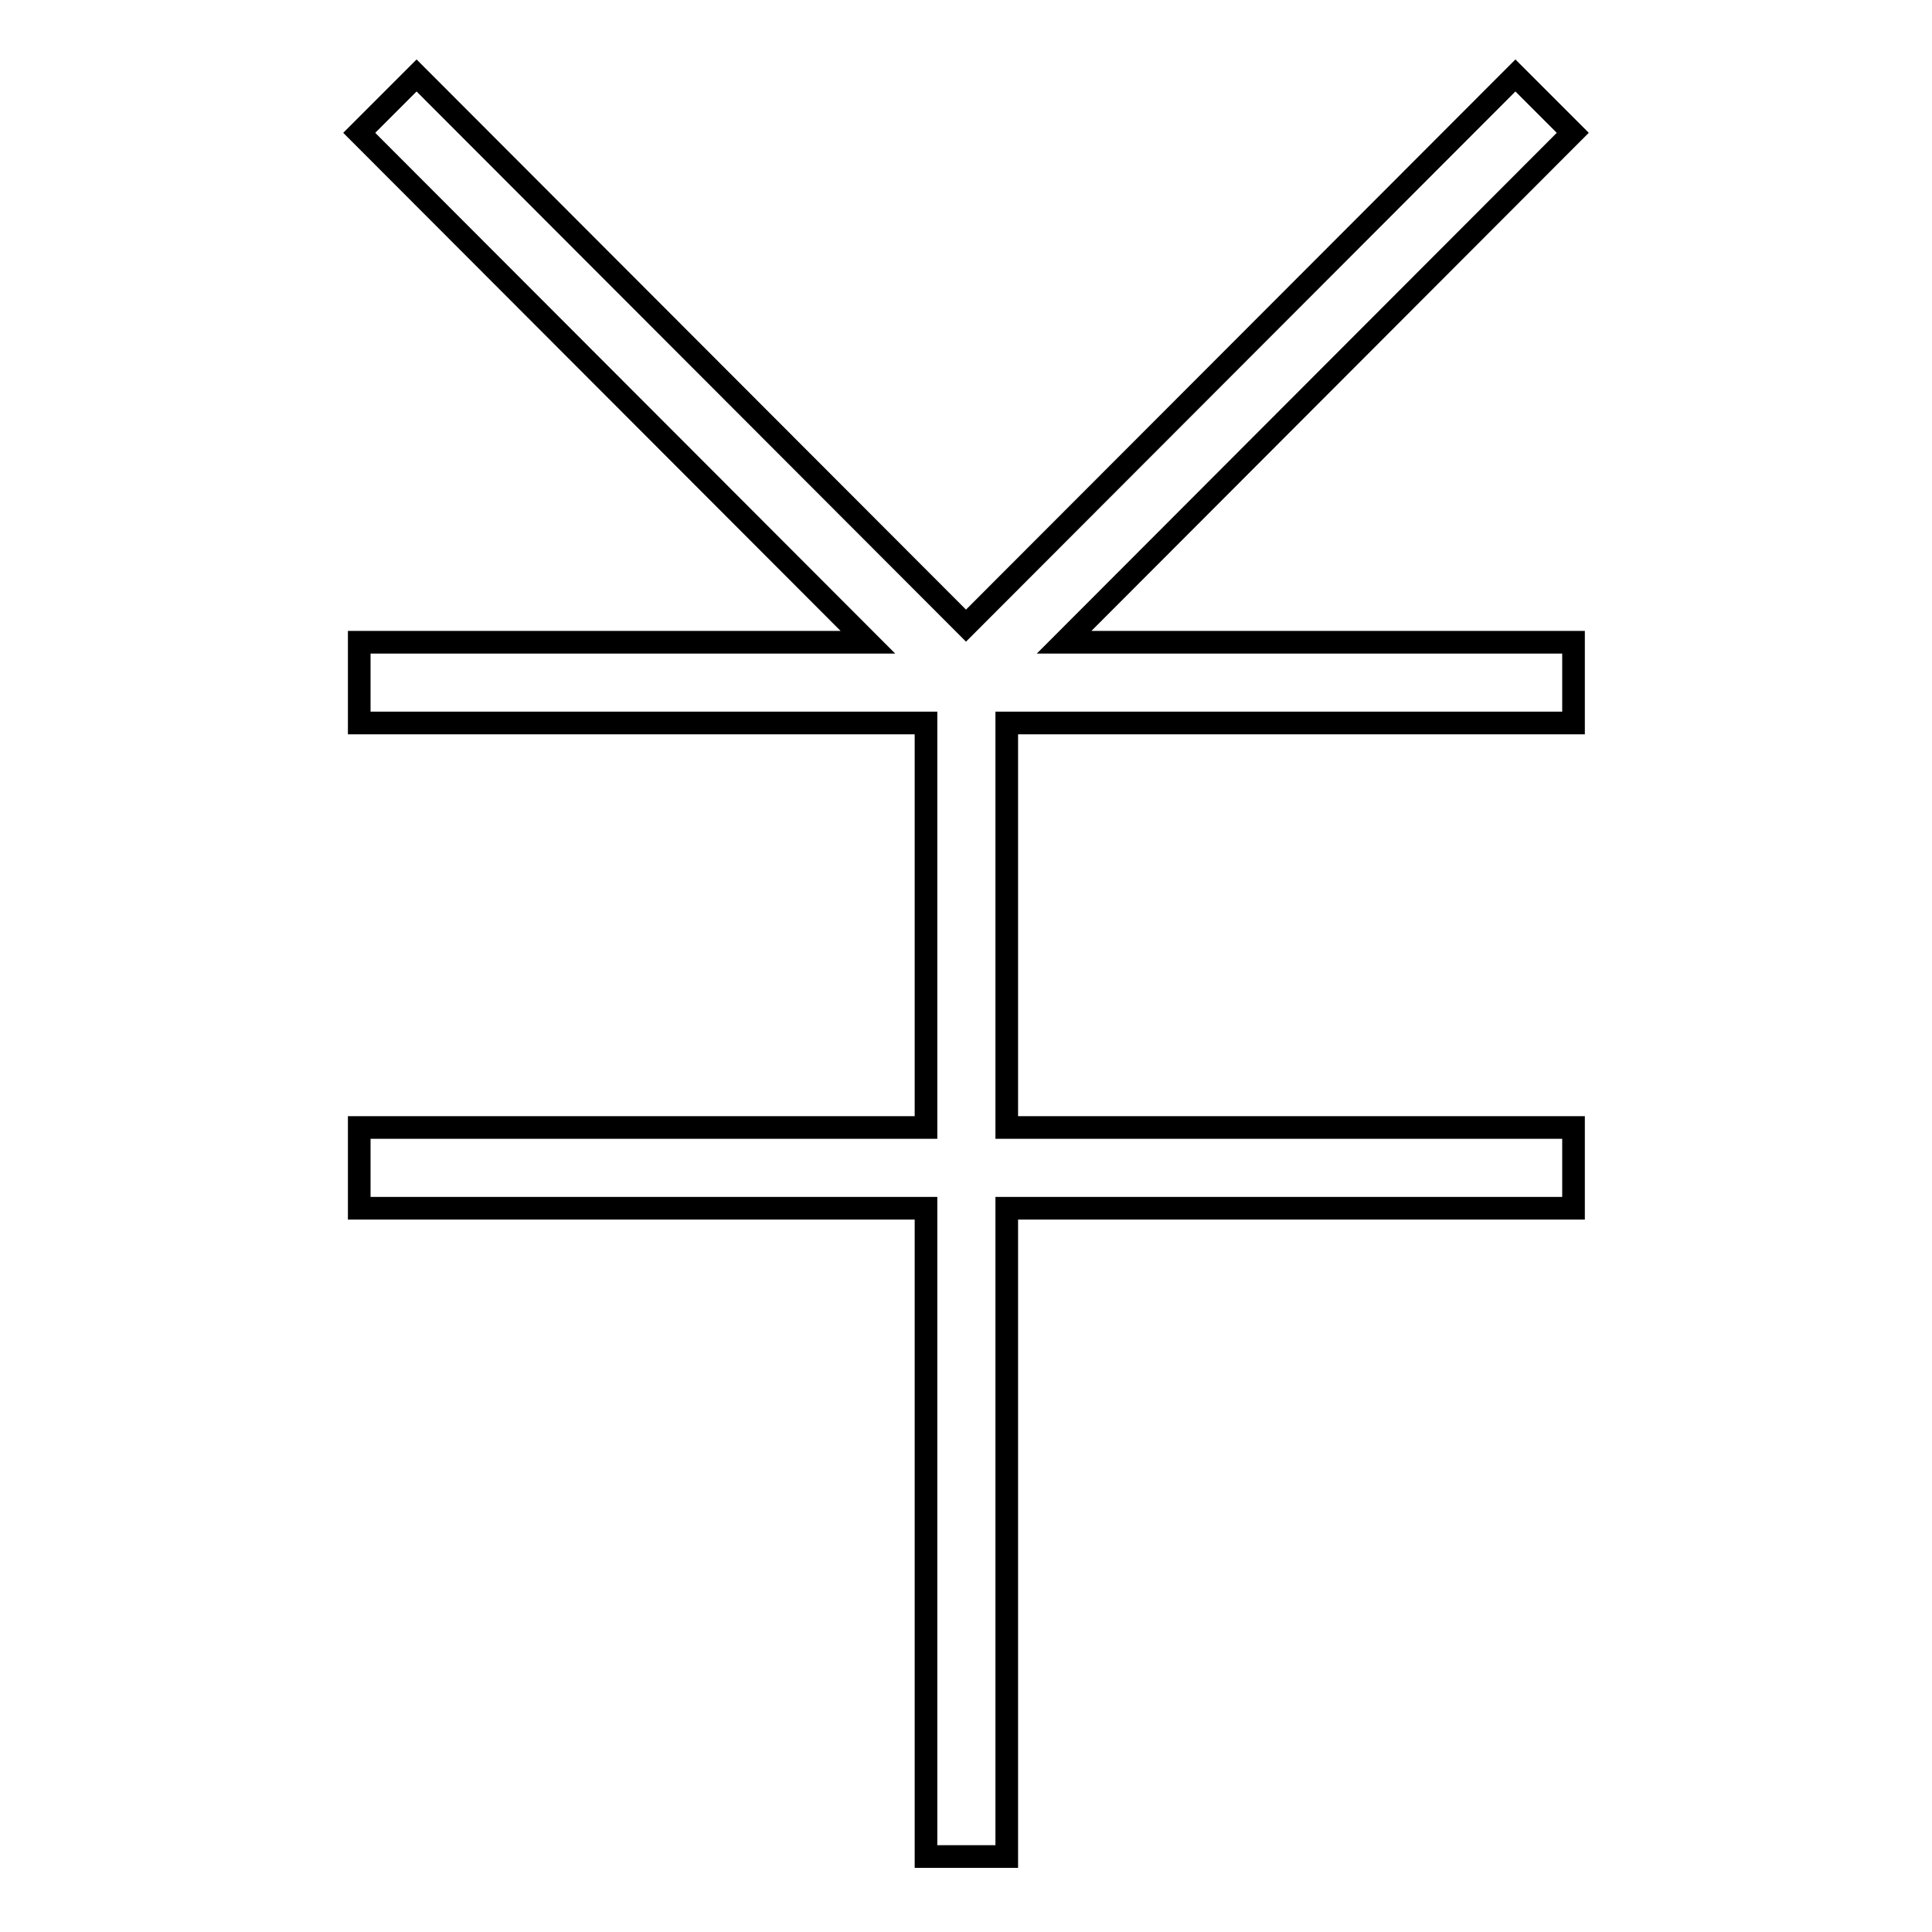 <?xml version="1.0" encoding="utf-8"?>
<!-- Svg Vector Icons : http://www.onlinewebfonts.com/icon -->
<!DOCTYPE svg PUBLIC "-//W3C//DTD SVG 1.1//EN" "http://www.w3.org/Graphics/SVG/1.1/DTD/svg11.dtd">
<svg version="1.1" xmlns="http://www.w3.org/2000/svg" xmlns:xlink="http://www.w3.org/1999/xlink" x="0px" y="0px" viewBox="0 0 256 256" enable-background="new 0 0 256 256" xml:space="preserve">
<g><g><path stroke-width="3" fill-opacity="0" stroke="#000000"  d="M208.4,17.6l-7.6-7.6L128,82.9L55.2,10l-7.6,7.6L115,85.1H47.6v10.7h75.1v53.6H47.6v10.7h75.1V246h10.7v-85.9h75.1v-10.7h-75.1V95.8h75.1V85.1H141L208.4,17.6z"/></g></g>
</svg>